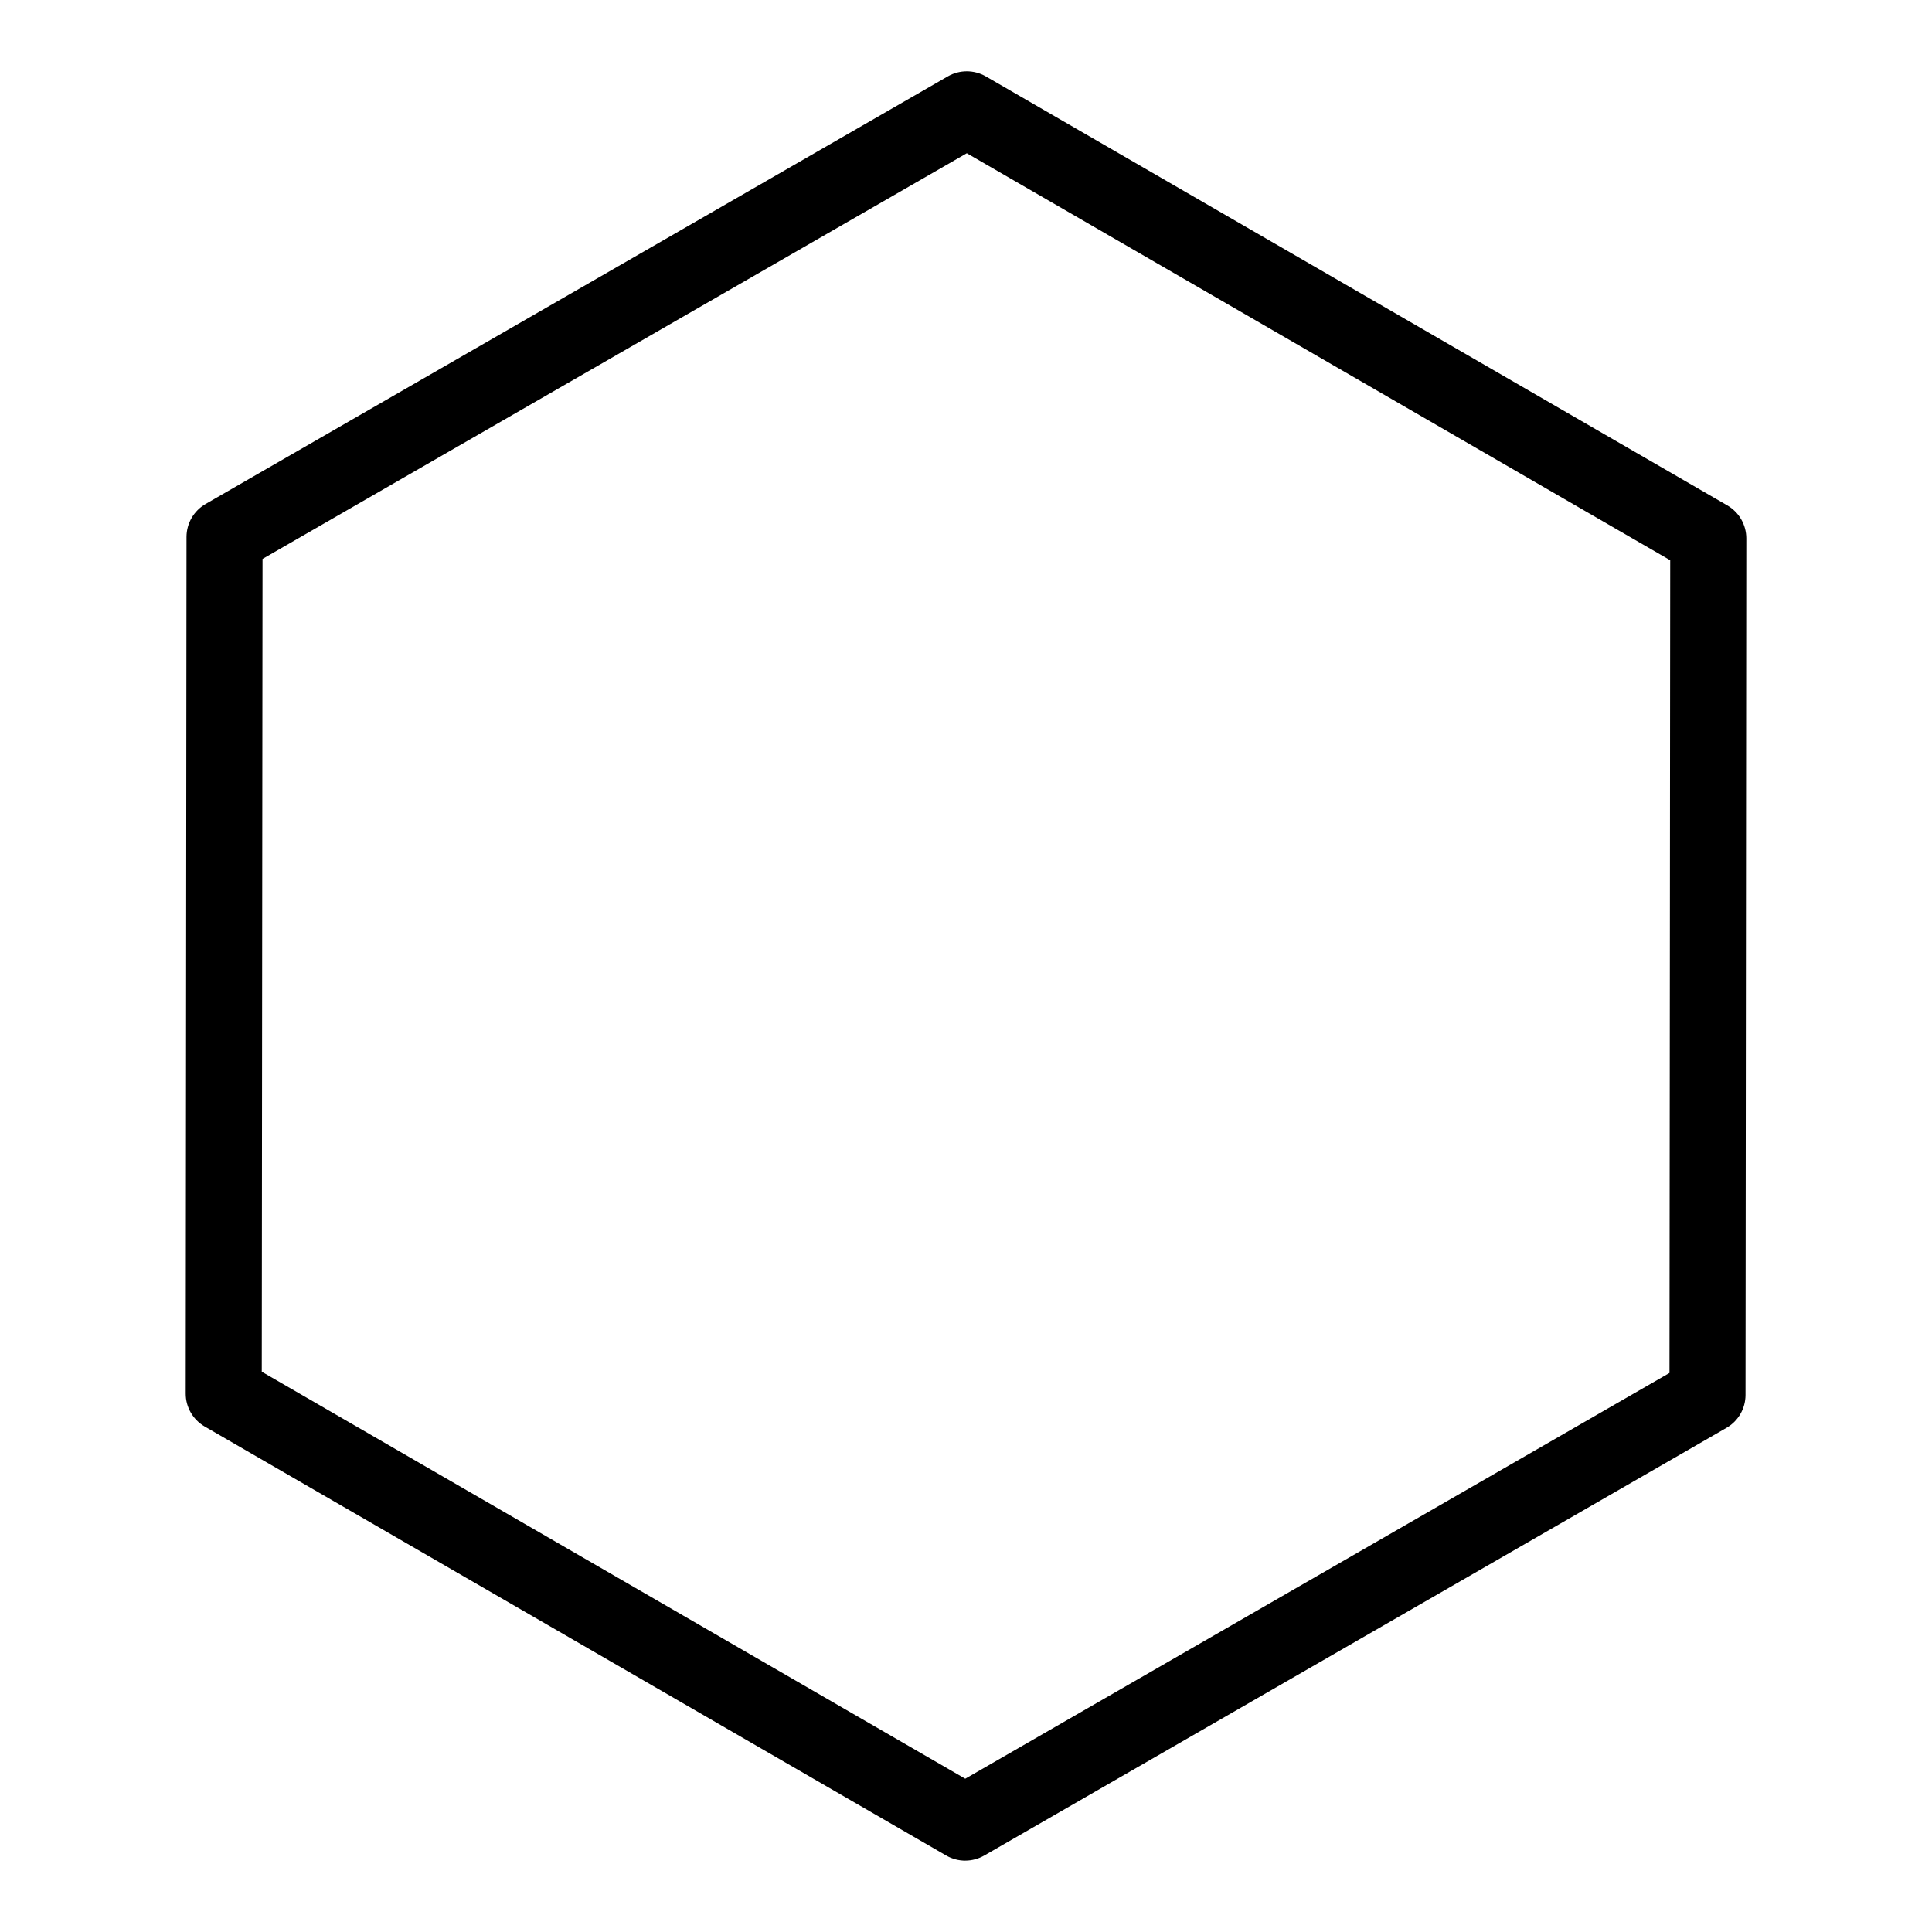 <?xml version="1.0" encoding="UTF-8"?>
<!-- Uploaded to: ICON Repo, www.iconrepo.com, Generator: ICON Repo Mixer Tools -->
<svg fill="#000000" width="800px" height="800px" version="1.1" viewBox="144 144 512 512" xmlns="http://www.w3.org/2000/svg">
 <path d="m399.79 637.09c-1.742 0-3.488-0.453-5.047-1.359l-196.5-113.69c-3.113-1.805-5.039-5.129-5.027-8.727l0.211-227.02c0-3.598 1.926-6.922 5.047-8.727l196.71-113.33c3.113-1.793 6.953-1.785 10.078 0.012l196.5 113.69c3.113 1.805 5.027 5.129 5.027 8.734l-0.211 227.01c0 3.598-1.926 6.934-5.047 8.715l-196.7 113.34c-1.562 0.895-3.293 1.348-5.039 1.348zm-186.42-129.57 186.43 107.86 186.63-107.53 0.191-215.38-186.41-107.86-186.64 107.51z"/>
</svg>